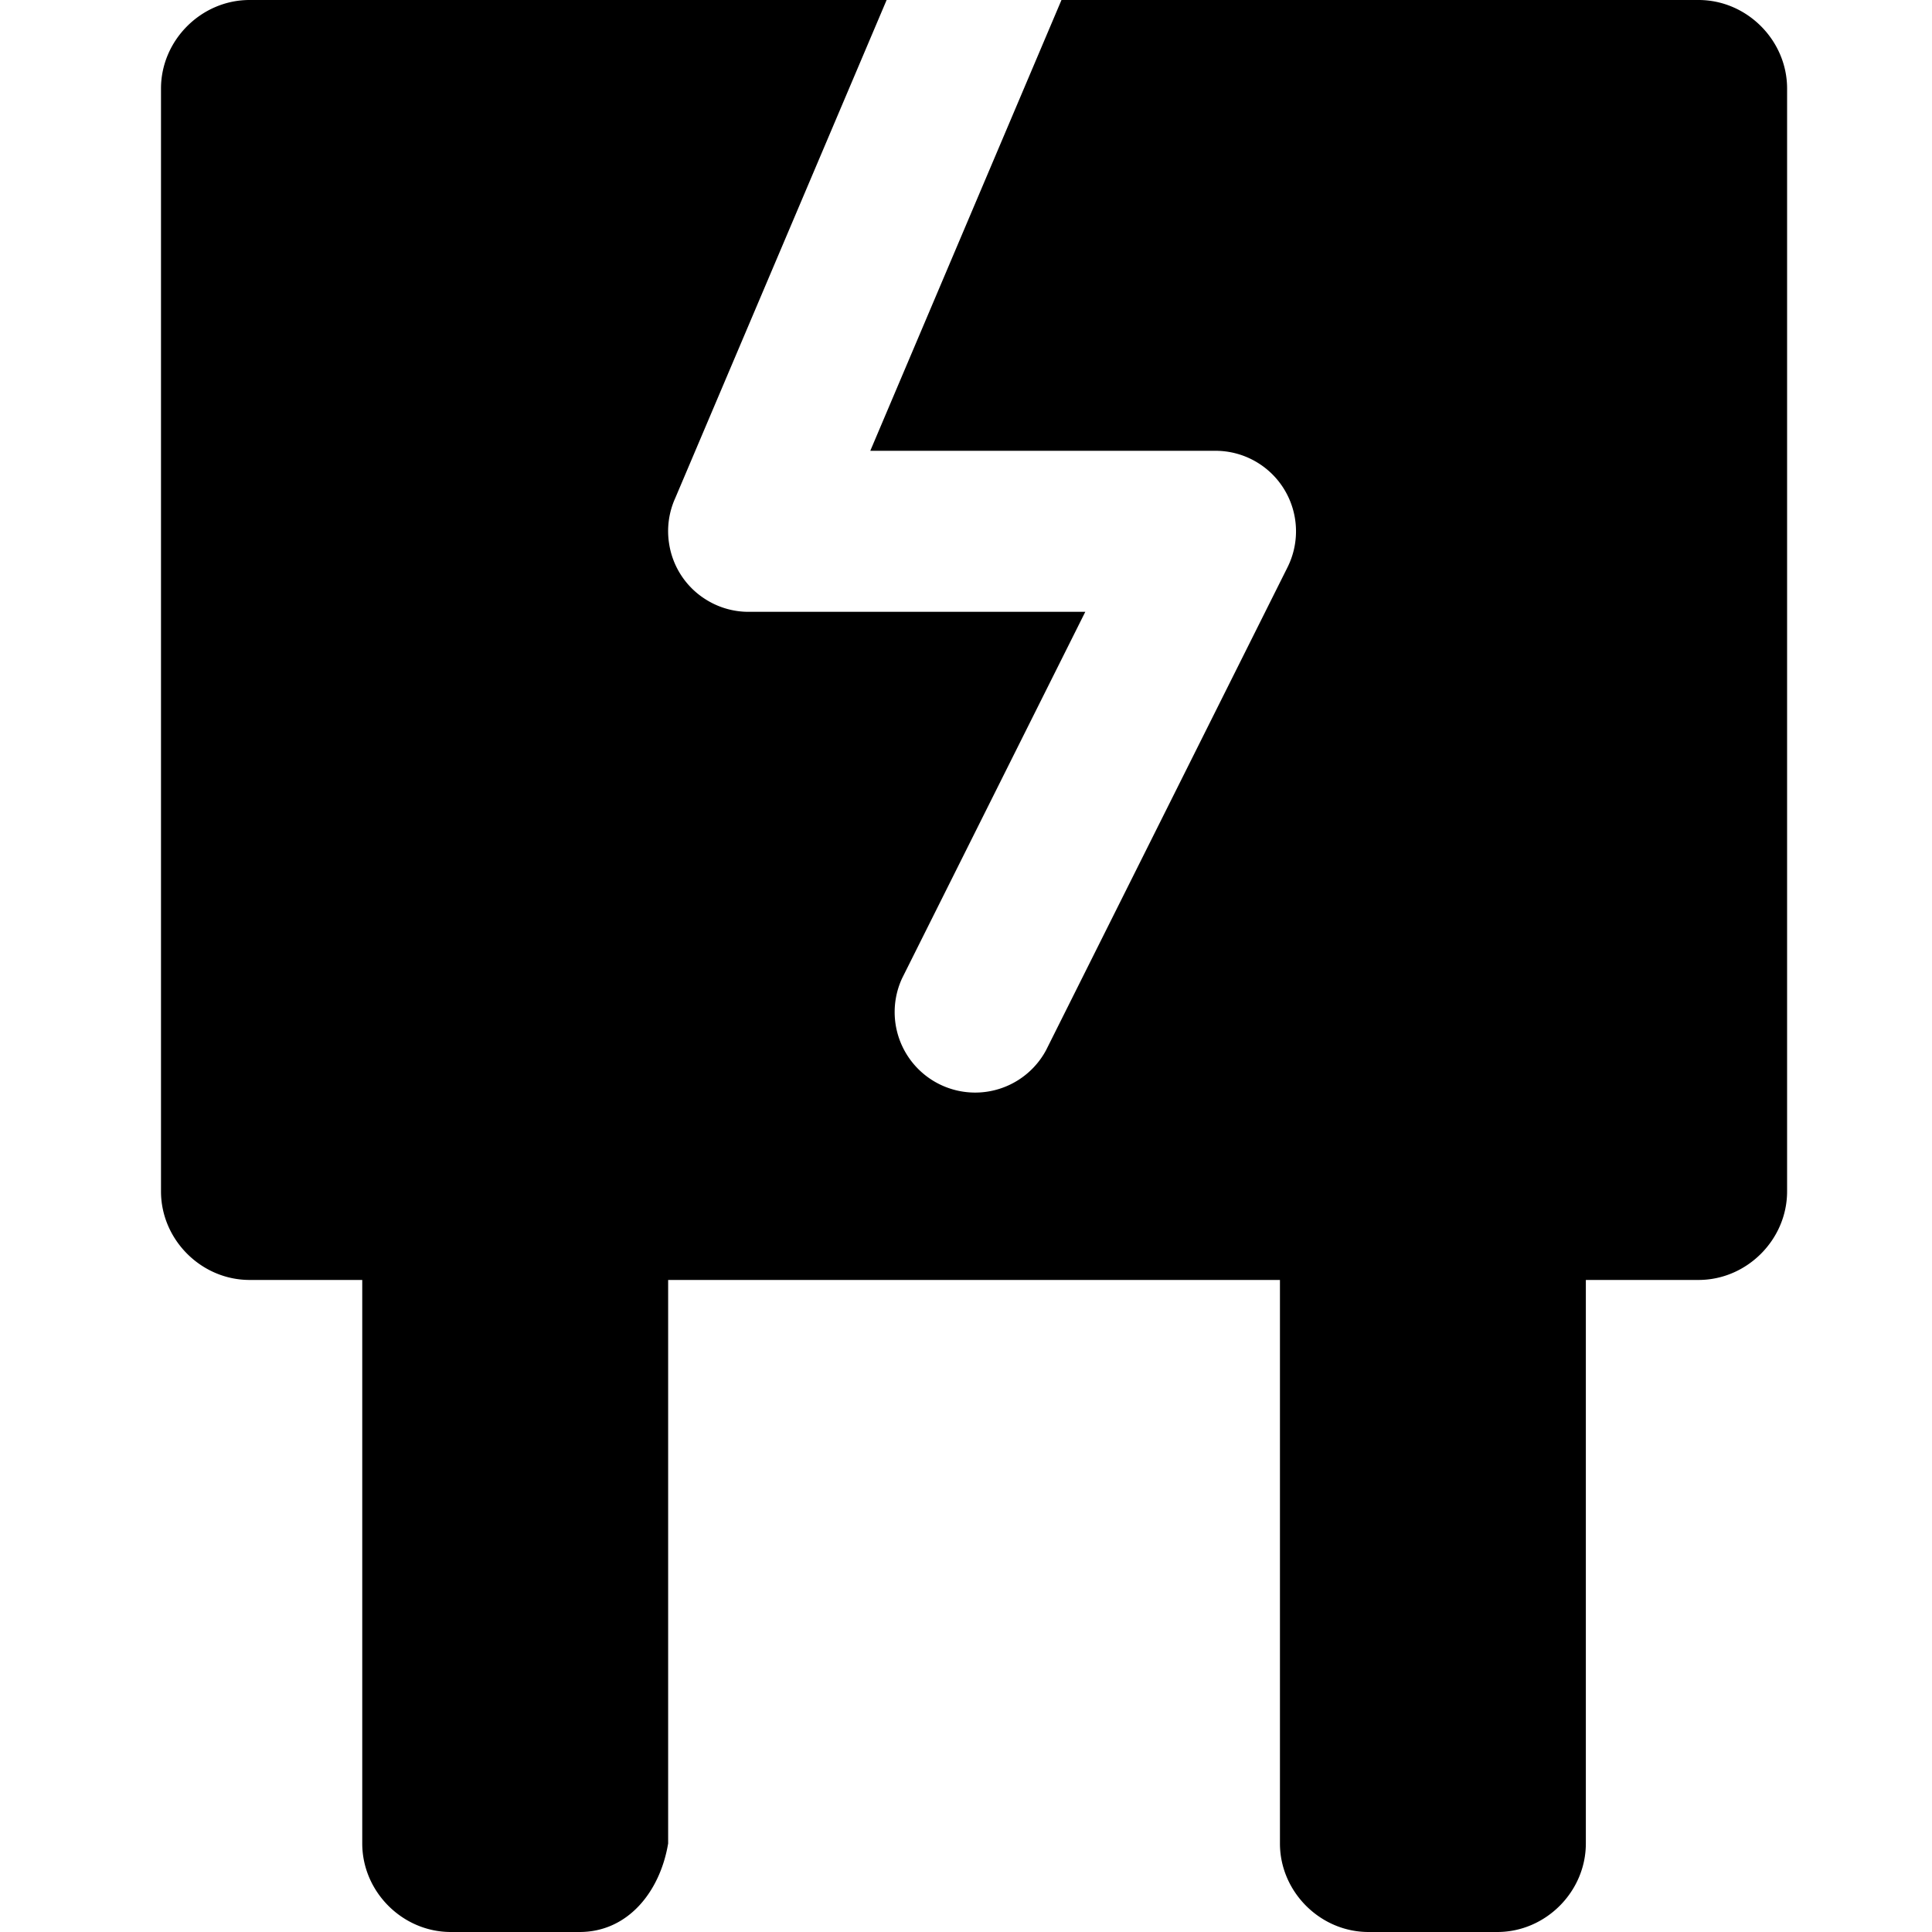 <svg xmlns="http://www.w3.org/2000/svg" fill="none" viewBox="0 0 24 24"><path fill="#000000" fill-rule="evenodd" d="M11.014 0H3.1C2.5 0 2 0.5 2 1.1v13.7c0 0.6 0.5 1.1 1.1 1.1h1.4v7c0 0.6 0.5 1.1 1.1 1.1h1.6c0.6 0 1 -0.5 1.1 -1.1v-7h7.6v7c0 0.6 0.5 1.1 1.1 1.1h1.6c0.6 0 1.1 -0.5 1.1 -1.1v-7h1.4c0.6 0 1.1 -0.5 1.1 -1.1V1.1c0 -0.6 -0.5 -1.1 -1.1 -1.1h-7.914l-2.375 5.6h4.29a1 1 0 0 1 0.893 1.447l-3 6a1 1 0 0 1 -1.788 -0.894L13.482 7.6H9.324a0.993 0.993 0 0 1 -0.538 -0.142 0.994 0.994 0 0 1 -0.474 -0.704 0.994 0.994 0 0 1 0.076 -0.566L11.014 0Z" clip-rule="evenodd" stroke-width="1"></path></svg>